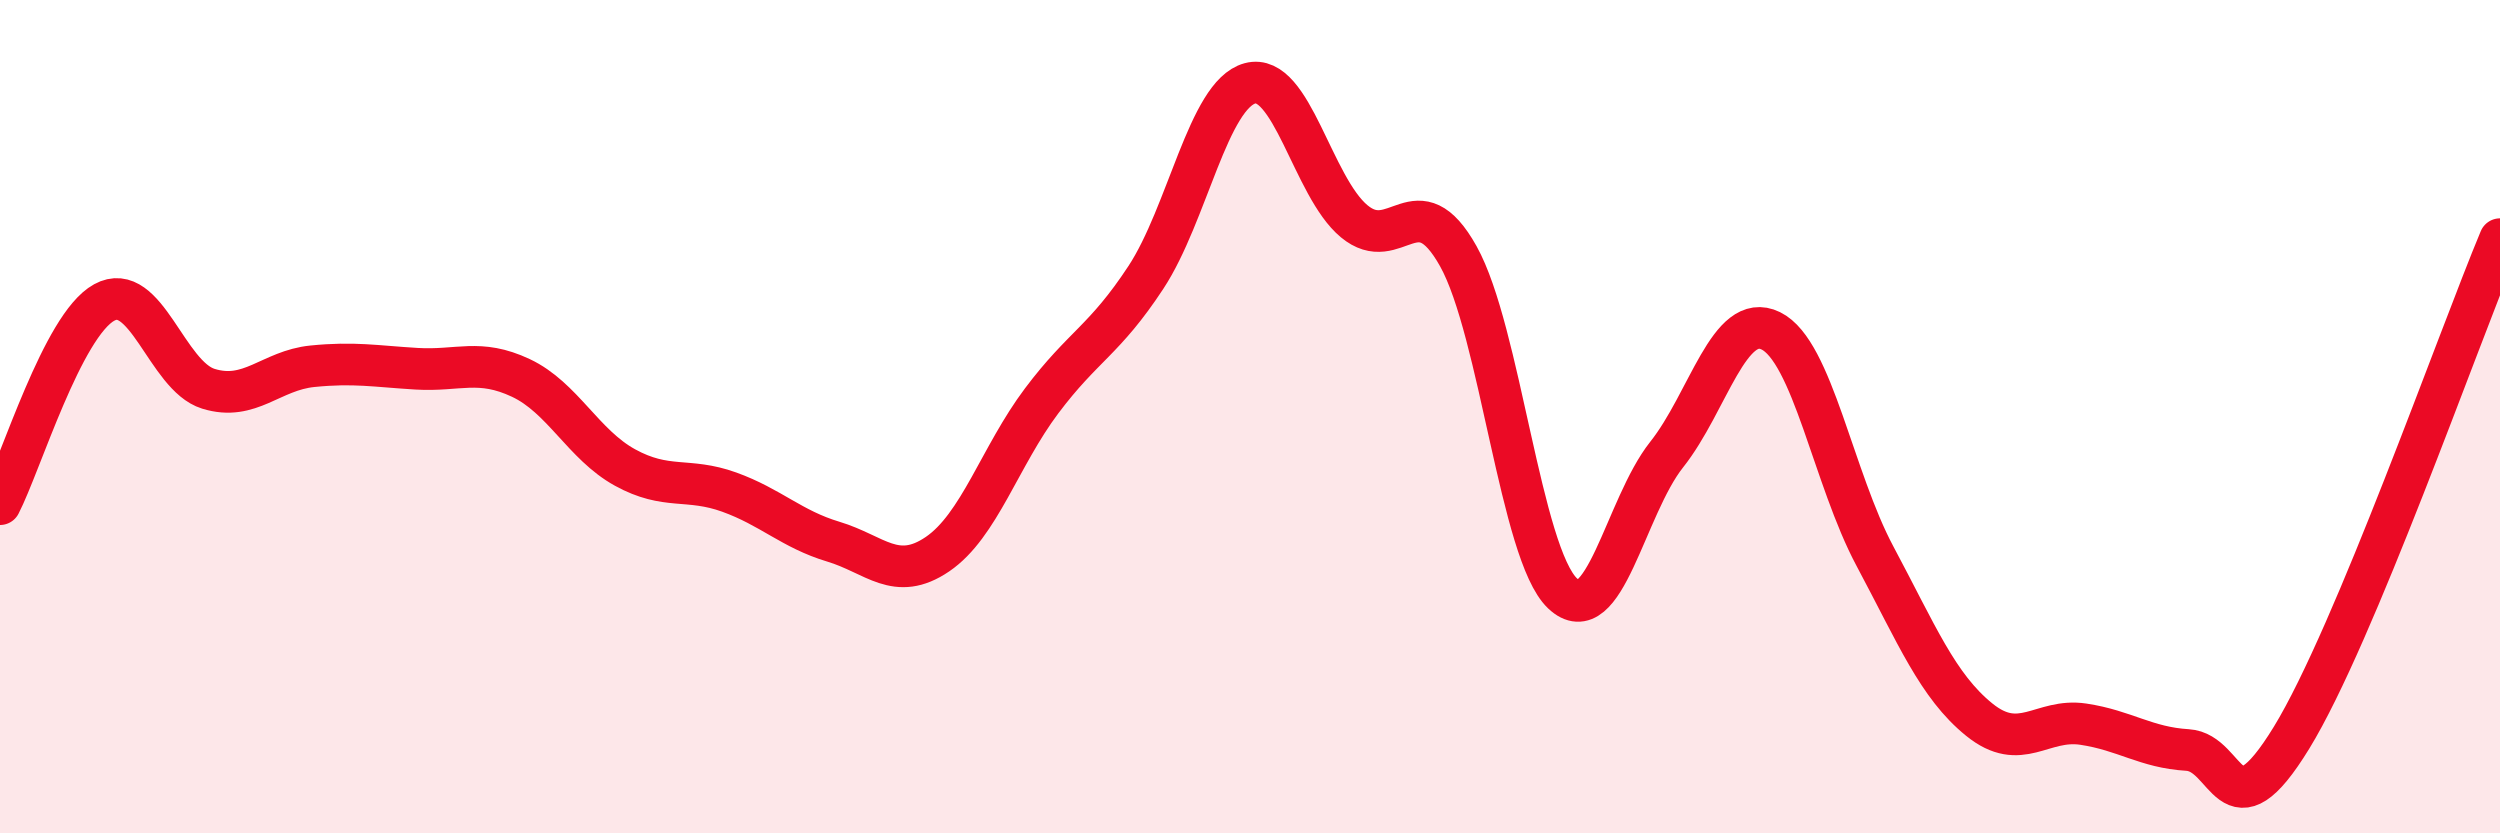
    <svg width="60" height="20" viewBox="0 0 60 20" xmlns="http://www.w3.org/2000/svg">
      <path
        d="M 0,12.1 C 0.5,11.13 1.5,7.81 2.5,7.26 C 3.5,6.71 4,9.02 5,9.33 C 6,9.64 6.5,8.89 7.5,8.79 C 8.5,8.69 9,8.79 10,8.85 C 11,8.91 11.5,8.6 12.5,9.07 C 13.5,9.54 14,10.67 15,11.22 C 16,11.77 16.5,11.45 17.5,11.81 C 18.5,12.17 19,12.7 20,13 C 21,13.3 21.5,13.98 22.5,13.3 C 23.5,12.62 24,10.95 25,9.62 C 26,8.29 26.5,8.18 27.5,6.66 C 28.5,5.14 29,2.27 30,2 C 31,1.73 31.5,4.48 32.5,5.31 C 33.5,6.14 34,4.36 35,6.15 C 36,7.94 36.5,13.29 37.5,14.24 C 38.5,15.19 39,12.17 40,10.91 C 41,9.65 41.5,7.45 42.5,7.94 C 43.5,8.43 44,11.48 45,13.35 C 46,15.22 46.5,16.46 47.5,17.27 C 48.5,18.08 49,17.23 50,17.38 C 51,17.53 51.5,17.94 52.5,18 C 53.5,18.06 53.5,20.15 55,17.7 C 56.5,15.25 59,8.13 60,5.74L60 20L0 20Z"
        fill="#EB0A25"
        opacity="0.1"
        stroke-linecap="round"
        stroke-linejoin="round"
      />
      <path
        d="M 0,12.1 C 0.5,11.13 1.5,7.81 2.5,7.26 C 3.5,6.71 4,9.02 5,9.33 C 6,9.64 6.5,8.89 7.5,8.79 C 8.5,8.69 9,8.79 10,8.85 C 11,8.91 11.5,8.6 12.5,9.07 C 13.5,9.54 14,10.67 15,11.22 C 16,11.77 16.5,11.45 17.5,11.81 C 18.5,12.17 19,12.7 20,13 C 21,13.3 21.5,13.98 22.5,13.3 C 23.5,12.62 24,10.95 25,9.62 C 26,8.29 26.5,8.18 27.5,6.66 C 28.5,5.14 29,2.27 30,2 C 31,1.73 31.5,4.48 32.5,5.31 C 33.5,6.14 34,4.36 35,6.15 C 36,7.94 36.5,13.29 37.5,14.24 C 38.5,15.19 39,12.17 40,10.91 C 41,9.65 41.5,7.45 42.5,7.94 C 43.5,8.43 44,11.48 45,13.35 C 46,15.22 46.5,16.46 47.5,17.27 C 48.5,18.08 49,17.23 50,17.38 C 51,17.53 51.5,17.94 52.5,18 C 53.5,18.06 53.5,20.15 55,17.7 C 56.5,15.25 59,8.13 60,5.74"
        stroke="#EB0A25"
        stroke-width="1"
        fill="none"
        stroke-linecap="round"
        stroke-linejoin="round"
      />
    </svg>
  